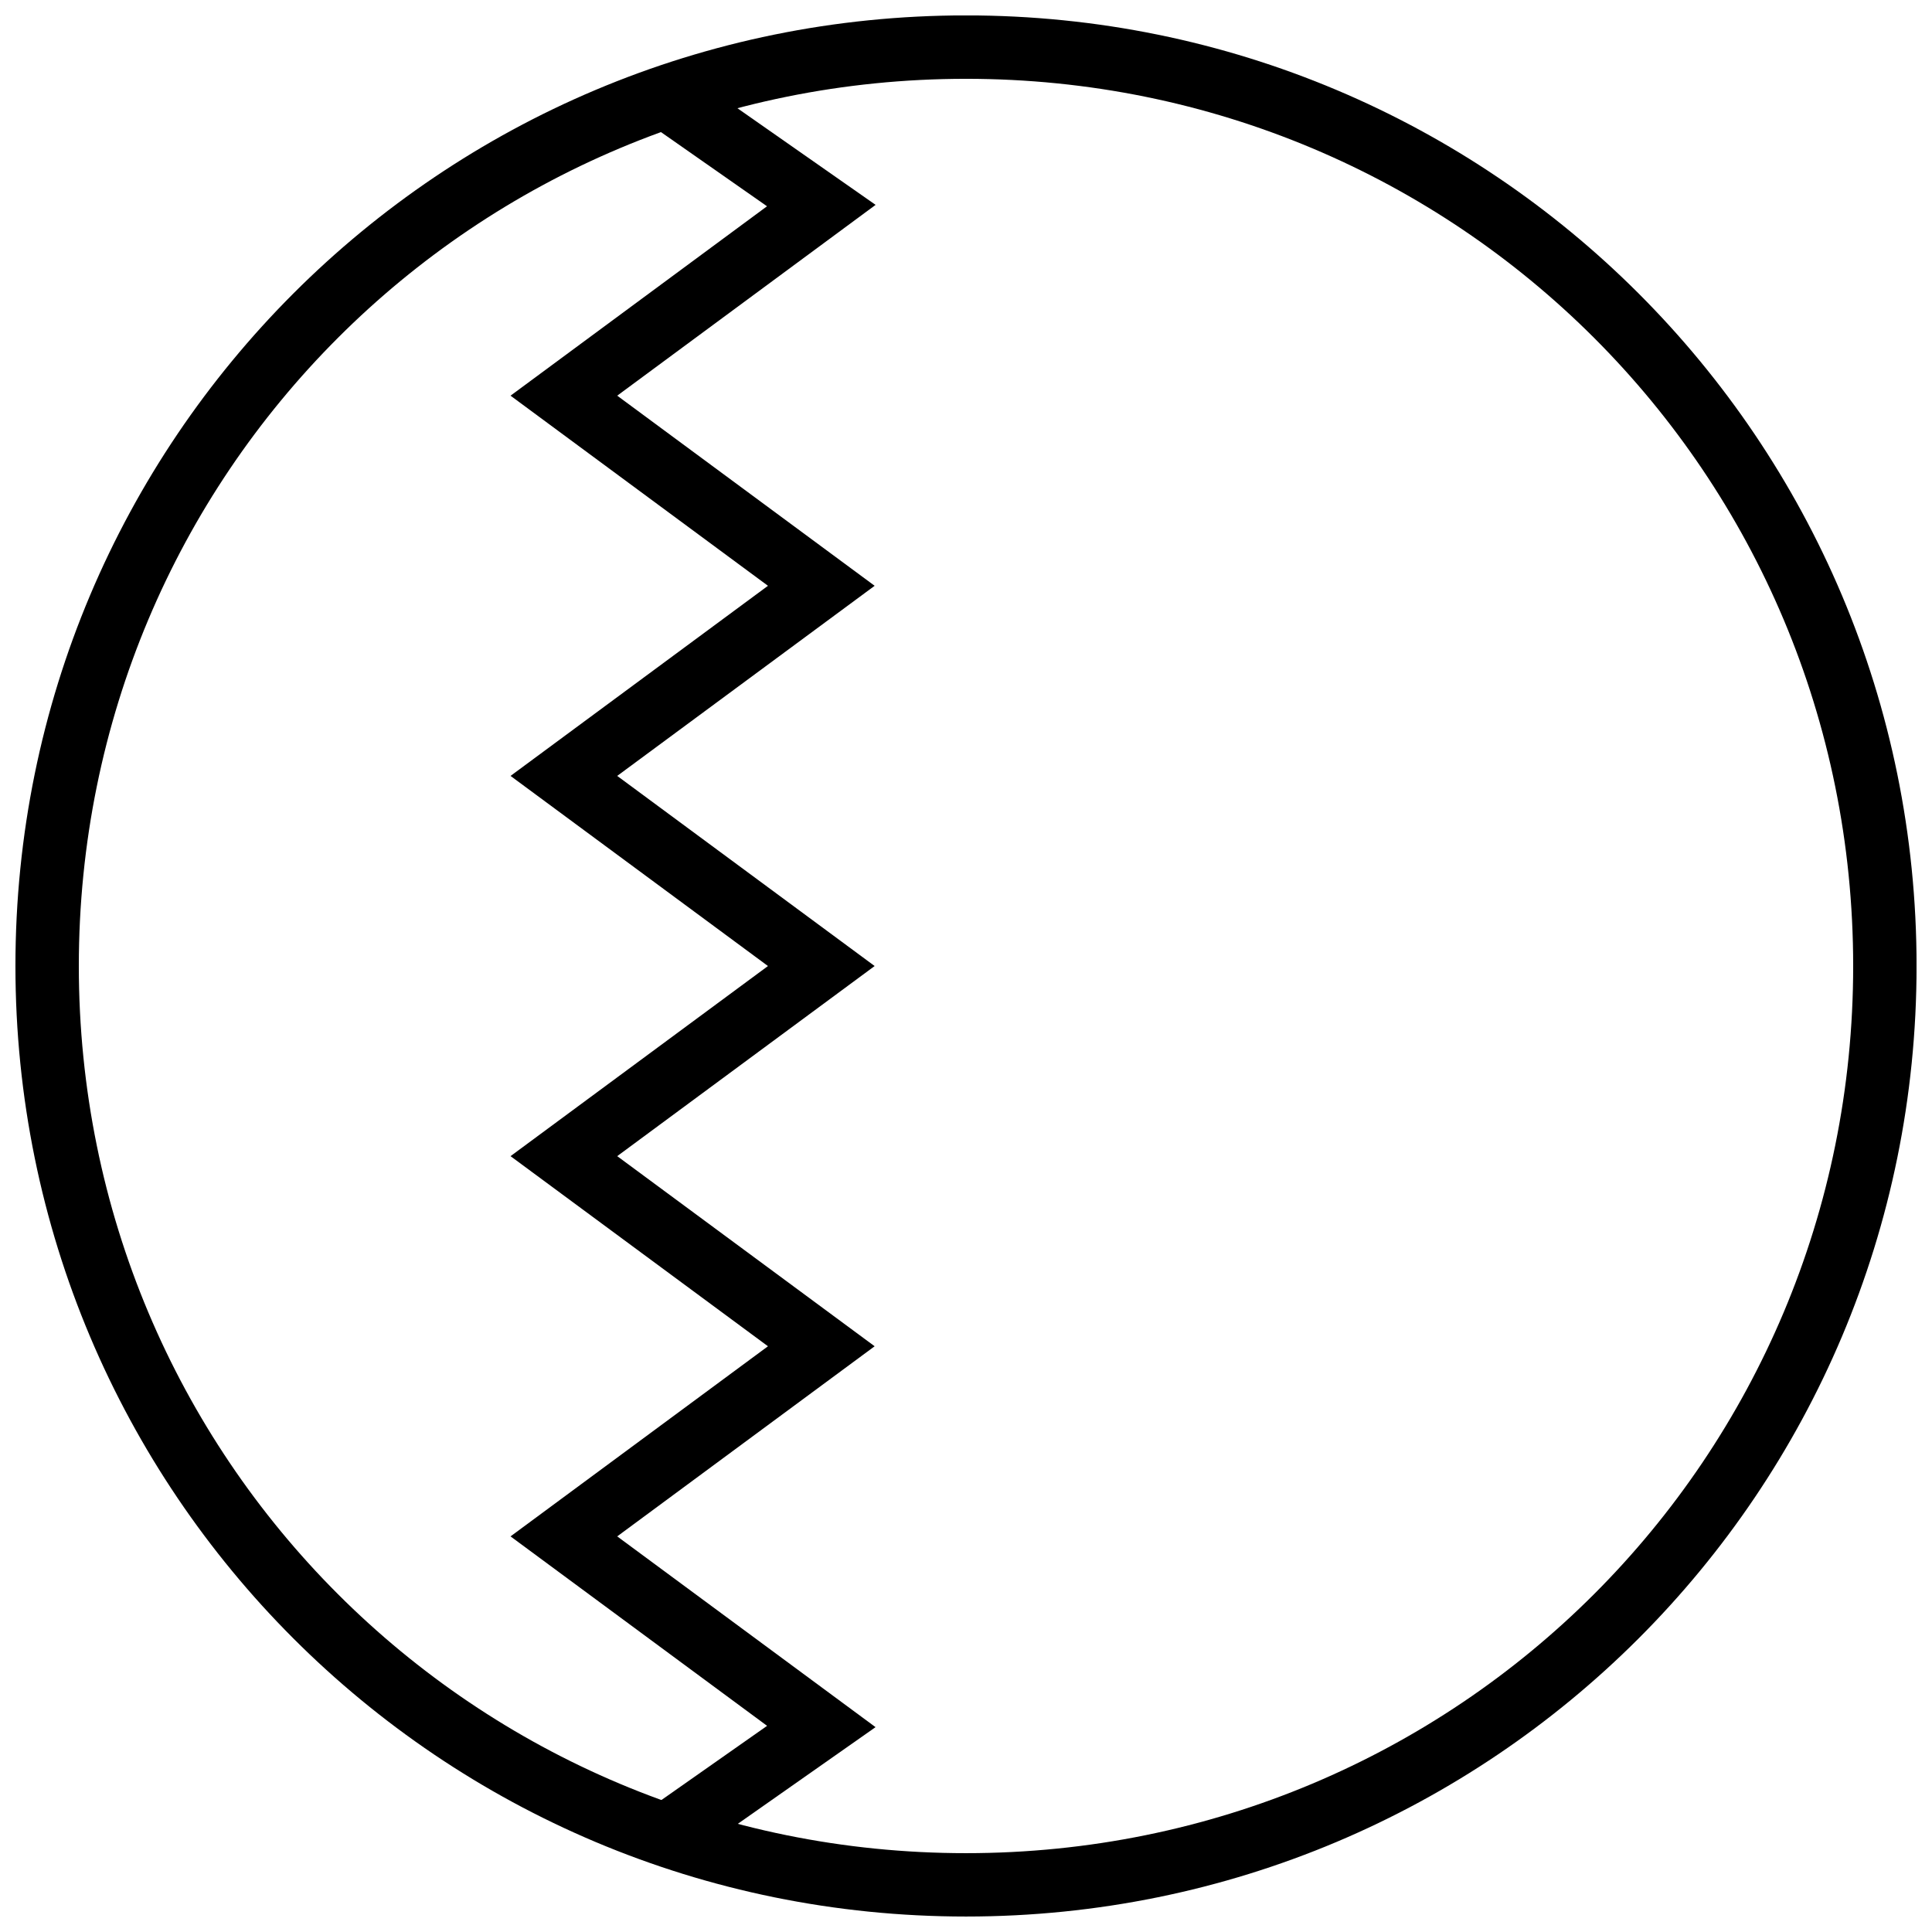 <?xml version="1.0" encoding="UTF-8"?>
<!-- Uploaded to: ICON Repo, www.svgrepo.com, Generator: ICON Repo Mixer Tools -->
<svg width="800px" height="800px" version="1.1" viewBox="144 144 512 512" xmlns="http://www.w3.org/2000/svg">
 <defs>
  <clipPath id="a">
   <path d="m148.09 148.09h503.81v503.81h-503.81z"/>
  </clipPath>
 </defs>
 <g clip-path="url(#a)">
  <path d="m400 651.9c-139.41 0-251.91-112.5-251.91-251.91s112.5-251.91 251.91-251.91 251.91 112.5 251.91 251.91-112.5 251.91-251.91 251.91zm0-16.793c130.4 0 235.11-104.71 235.11-235.11s-104.71-235.11-235.11-235.11c-130.4 0-235.11 104.71-235.11 235.11s104.71 235.11 235.11 235.11z"/>
 </g>
 <path d="m322.94 161.16-9.621 13.762 33.949 23.742-67.973 50.195 68.223 50.383-68.223 50.383 68.223 50.383-68.223 50.383 68.223 50.383-68.223 50.383 67.992 50.207-30.828 21.641 9.648 13.746 49.922-35.039-68.461-50.555 68.223-50.383-68.223-50.383 68.223-50.383-68.223-50.383 68.223-50.383-68.223-50.383 68.477-50.566-53.098-37.133z" fill-rule="evenodd"/>
</svg>